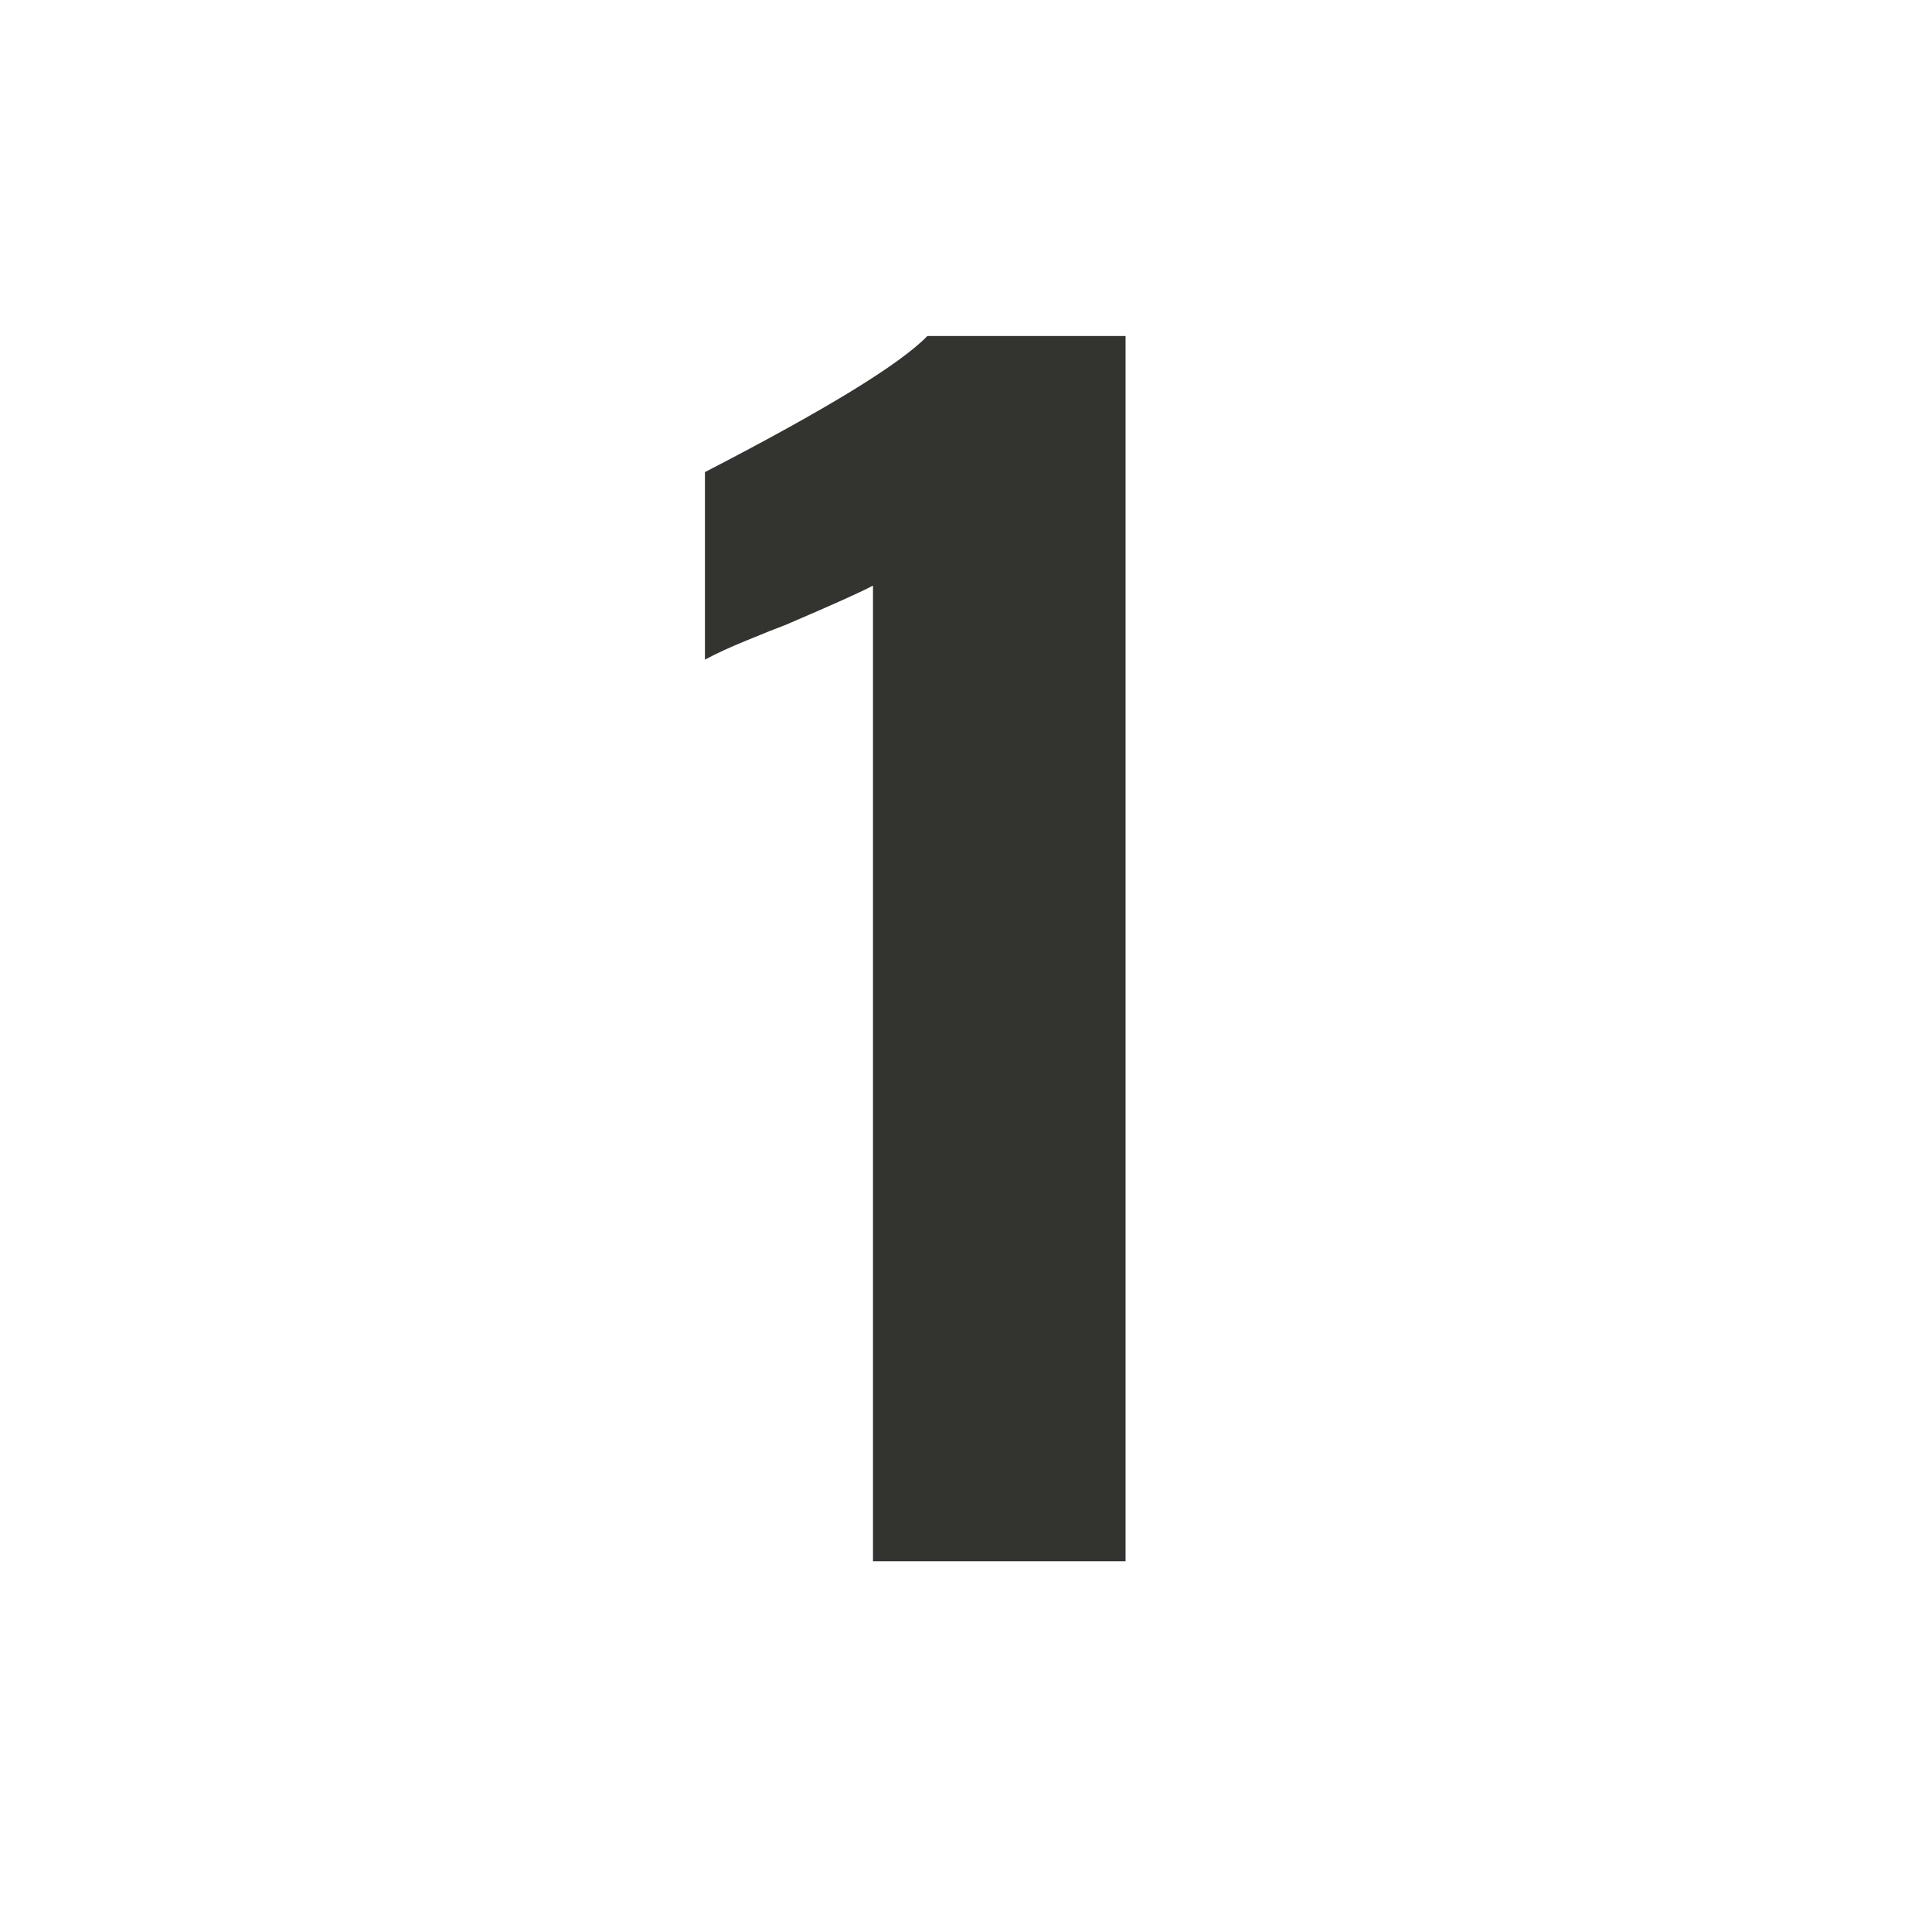 <svg xmlns="http://www.w3.org/2000/svg" xmlns:xlink="http://www.w3.org/1999/xlink" width="200" viewBox="0 0 150 150" height="200" preserveAspectRatio="xMidYMid meet"><defs><g></g></defs><g fill="#333330" fill-opacity="1"><g transform="translate(52.154, 121.215)"><g><path d="M 15.625 -75.75 C 14.758 -75.281 12.488 -74.258 8.812 -72.688 C 8.188 -72.457 7.207 -72.066 5.875 -71.516 C 4.539 -70.973 3.441 -70.469 2.578 -70 L 2.578 -84.562 C 11.973 -89.414 17.727 -92.938 19.844 -95.125 L 35.234 -95.125 L 35.234 0 L 15.625 0 Z M 15.625 -75.75 "></path></g></g></g></svg>